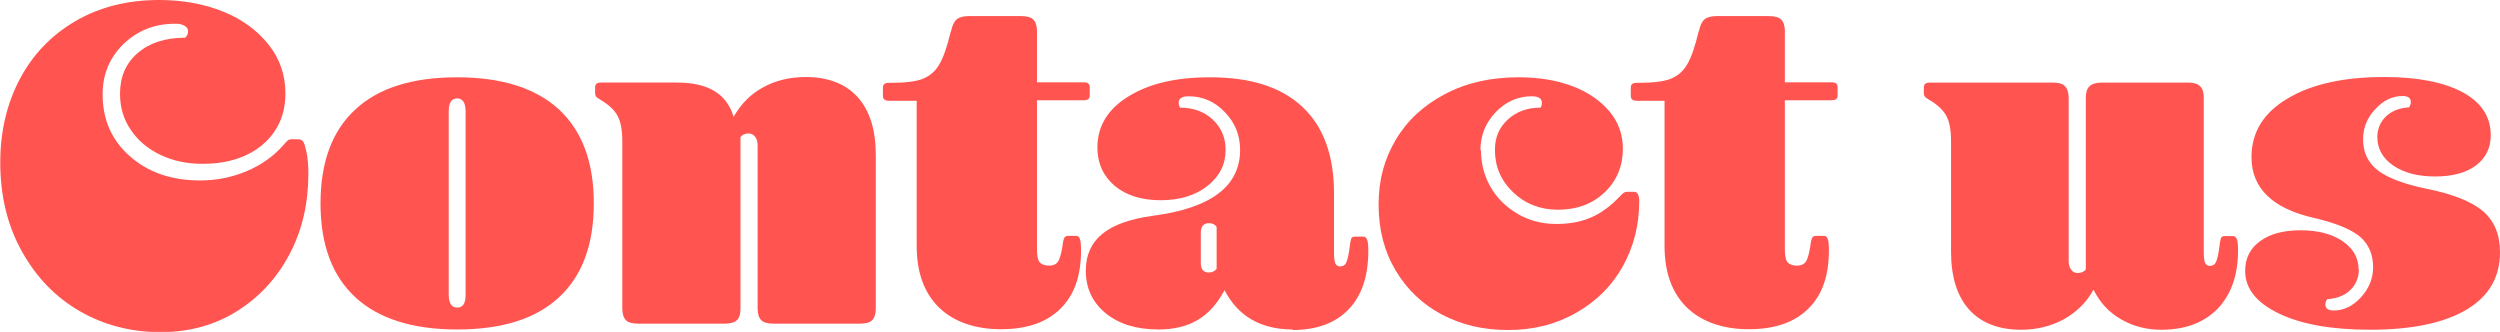 <?xml version="1.0" encoding="UTF-8"?>
<svg id="_レイヤー_2" data-name="レイヤー 2" xmlns="http://www.w3.org/2000/svg" viewBox="0 0 94.77 12.58">
  <defs>
    <style>
      .cls-1 {
        fill: #ff5450;
        stroke-width: 0px;
      }
    </style>
  </defs>
  <g id="footer">
    <g>
      <path class="cls-1" d="M6.64.9c-.78,0-1.43.26-1.96.77-.53.52-.79,1.15-.79,1.91,0,.95.34,1.73,1.03,2.34.69.61,1.57.92,2.66.92.64,0,1.23-.12,1.79-.36s1.02-.57,1.38-.99c.07-.08.13-.14.16-.17.04-.03.08-.04.13-.04h.27c.08,0,.15.03.19.1.04.07.08.2.12.39.05.24.07.51.07.81,0,1.12-.23,2.13-.7,3.03s-1.13,1.63-1.98,2.17c-.85.54-1.83.81-2.93.81s-2.13-.26-3.05-.79c-.92-.53-1.65-1.28-2.2-2.27-.55-.98-.82-2.11-.82-3.37,0-1.18.25-2.23.74-3.16.49-.93,1.19-1.66,2.11-2.2.91-.53,1.97-.8,3.17-.8.9,0,1.71.15,2.43.44s1.29.71,1.72,1.25c.43.54.64,1.16.64,1.85,0,.8-.29,1.45-.86,1.94-.58.49-1.34.73-2.29.73-.58,0-1.1-.11-1.57-.33-.47-.22-.85-.53-1.13-.94-.28-.4-.42-.86-.42-1.38,0-.65.22-1.16.67-1.55.44-.38,1.04-.58,1.8-.58.07-.07.11-.15.11-.23,0-.1-.04-.17-.13-.22-.08-.05-.19-.08-.32-.08Z"/>
      <path class="cls-1" d="M17.33,12.49c-1.69,0-2.98-.41-3.86-1.22-.88-.82-1.32-2-1.32-3.56s.44-2.75,1.32-3.56c.88-.82,2.17-1.22,3.86-1.22s2.98.41,3.86,1.22c.88.82,1.32,2,1.32,3.56s-.44,2.75-1.32,3.56c-.88.82-2.17,1.22-3.86,1.22ZM17.33,11.66c.22,0,.32-.16.32-.49v-6.95c0-.32-.11-.49-.32-.49s-.32.16-.32.49v6.95c0,.32.11.49.32.49Z"/>
      <path class="cls-1" d="M25.67,3.13c.59,0,1.06.11,1.41.32.35.21.6.54.73.98.28-.49.65-.87,1.12-1.12.47-.26,1.01-.39,1.61-.39.86,0,1.52.26,1.98.77.46.52.68,1.25.68,2.2v5.81c0,.2-.05.35-.14.44-.09.09-.25.13-.48.13h-3.24c-.23,0-.39-.04-.48-.13-.09-.09-.14-.24-.14-.44v-6.19c0-.13-.03-.24-.09-.32s-.14-.13-.25-.13c-.14,0-.25.05-.31.14v6.5c0,.2-.04.35-.14.44-.09.09-.25.13-.48.13h-3.24c-.23,0-.39-.04-.48-.13-.09-.09-.14-.24-.14-.44v-6.35c0-.42-.06-.74-.18-.96-.12-.22-.34-.43-.67-.62-.08-.05-.14-.09-.15-.12-.02-.03-.03-.07-.03-.12v-.22c0-.12.07-.18.22-.18h2.84Z"/>
      <path class="cls-1" d="M36.05,1.19c.05-.23.12-.38.22-.46.1-.08.25-.12.46-.12h1.96c.23,0,.39.04.48.13.09.09.14.24.14.44v1.94h1.78c.14,0,.22.06.22.18v.32c0,.12-.07.18-.22.18h-1.78v5.65c0,.24.03.4.1.49.07.08.19.13.37.13.14,0,.25-.05.32-.14.07-.1.12-.28.17-.56.02-.19.05-.31.08-.36.03-.05.08-.07.15-.07h.29c.07,0,.12.04.15.13.03.08.04.23.04.43,0,.96-.26,1.7-.79,2.21-.53.52-1.28.77-2.25.77s-1.79-.28-2.35-.83c-.56-.55-.84-1.33-.84-2.32V3.82h-1.06c-.14,0-.22-.06-.22-.18v-.32c0-.12.07-.18.22-.18h.07c.56,0,.98-.05,1.24-.16.26-.11.47-.29.62-.56.15-.26.29-.67.42-1.22Z"/>
      <path class="cls-1" d="M49.01,12.49c-1.21,0-2.08-.5-2.59-1.49-.28.52-.61.89-1.02,1.13-.4.24-.9.36-1.48.36-.83,0-1.49-.2-2-.61-.5-.41-.76-.95-.76-1.62,0-.59.21-1.05.62-1.39s1.05-.57,1.92-.69c2.21-.29,3.31-1.12,3.31-2.5,0-.55-.19-1.03-.58-1.43-.38-.4-.84-.6-1.37-.6-.25,0-.38.08-.38.25,0,.06.02.12.05.18.5,0,.92.15,1.24.45.32.3.49.68.49,1.15,0,.55-.23,1.01-.69,1.37-.46.36-1.05.54-1.77.54s-1.31-.18-1.75-.55c-.43-.37-.65-.85-.65-1.45,0-.8.39-1.45,1.17-1.93.78-.49,1.81-.73,3.1-.73,1.54,0,2.7.37,3.5,1.12s1.2,1.84,1.2,3.28v2.25c0,.2.02.34.05.41.04.07.1.11.18.11.11,0,.19-.05.23-.14.05-.1.09-.28.13-.56.02-.2.05-.33.07-.37.02-.04.07-.06.14-.06h.31c.07,0,.12.04.15.13.03.08.04.22.04.41,0,.96-.25,1.7-.75,2.22-.5.52-1.21.78-2.13.78ZM46.12,8.6c-.07-.1-.17-.14-.29-.14-.2,0-.31.12-.31.36v1.15c0,.24.1.36.31.36.12,0,.22-.05.29-.14v-1.58Z"/>
      <path class="cls-1" d="M56.14,5.69c0,.5.12.97.36,1.39.24.42.58.76,1.02,1.02.44.26.93.39,1.48.39.49,0,.93-.08,1.3-.24.38-.16.75-.43,1.12-.82.07-.07.12-.12.15-.13.03-.02.07-.03.14-.03h.23c.13,0,.2.12.2.36,0,.9-.21,1.72-.62,2.46s-1,1.33-1.76,1.76c-.76.44-1.62.66-2.59.66s-1.76-.2-2.5-.58c-.74-.39-1.33-.95-1.76-1.67-.43-.72-.65-1.55-.65-2.5s.22-1.73.65-2.46c.43-.73,1.05-1.3,1.86-1.73.81-.43,1.74-.64,2.8-.64.76,0,1.43.11,2.02.33.59.22,1.06.54,1.41.95.35.41.52.89.52,1.43,0,.66-.23,1.21-.69,1.65-.46.44-1.05.66-1.77.66-.67,0-1.24-.22-1.7-.66-.46-.44-.69-.97-.69-1.61,0-.47.16-.85.49-1.15s.74-.45,1.24-.45c.04-.06.05-.12.05-.18,0-.17-.13-.25-.38-.25-.53,0-.98.2-1.37.6-.38.4-.58.88-.58,1.45Z"/>
      <path class="cls-1" d="M64.4,1.19c.05-.23.12-.38.22-.46.1-.08.25-.12.46-.12h1.96c.23,0,.39.04.48.13.09.09.14.24.14.44v1.94h1.78c.14,0,.22.06.22.18v.32c0,.12-.07.18-.22.18h-1.78v5.65c0,.24.03.4.1.49.07.08.19.13.37.13.14,0,.25-.05.32-.14.07-.1.12-.28.17-.56.02-.19.05-.31.08-.36.03-.05.08-.07.15-.07h.29c.07,0,.12.04.15.13.03.08.04.23.04.43,0,.96-.26,1.7-.79,2.21-.53.52-1.28.77-2.25.77s-1.79-.28-2.35-.83c-.56-.55-.84-1.33-.84-2.32V3.82h-1.06c-.14,0-.22-.06-.22-.18v-.32c0-.12.07-.18.22-.18h.07c.56,0,.98-.05,1.24-.16.26-.11.47-.29.62-.56.15-.26.29-.67.42-1.22Z"/>
      <path class="cls-1" d="M77.8,3.13c.23,0,.39.04.48.14.09.09.14.24.14.44v6.19c0,.13.03.24.09.32.06.08.14.13.25.13.14,0,.25-.05.31-.14V3.71c0-.2.04-.35.14-.44.09-.09.25-.14.48-.14h3.24c.22,0,.37.04.47.14.1.09.14.24.14.44v5.85c0,.2.02.34.05.41.04.07.1.11.18.11.11,0,.19-.05.23-.14.05-.1.09-.28.13-.56.02-.2.05-.33.07-.37.02-.04.07-.06.14-.06h.31c.07,0,.12.04.15.13.03.08.04.22.04.41,0,.94-.26,1.67-.77,2.21-.52.53-1.23.8-2.14.8-.56,0-1.07-.13-1.53-.4-.46-.26-.8-.64-1.04-1.12-.26.48-.64.85-1.12,1.12-.48.26-1.02.4-1.62.4-.86,0-1.52-.26-1.98-.77-.46-.52-.68-1.25-.68-2.2v-4.18c0-.42-.06-.74-.18-.96-.12-.22-.34-.43-.67-.62-.08-.05-.14-.09-.15-.12-.02-.03-.03-.07-.03-.12v-.22c0-.12.07-.18.22-.18h4.66Z"/>
      <path class="cls-1" d="M89.42,10.21c0,.31-.11.57-.32.78s-.51.33-.88.35c-.05.07-.07.14-.07.2,0,.16.11.23.32.23.38,0,.73-.17,1.03-.5s.46-.71.46-1.14c0-.49-.17-.88-.5-1.16-.34-.28-.92-.52-1.75-.71-1.57-.36-2.36-1.13-2.36-2.3,0-.94.45-1.68,1.36-2.22.91-.55,2.13-.82,3.68-.82,1.27,0,2.26.2,2.97.58.71.39,1.06.93,1.06,1.63,0,.48-.19.86-.56,1.14-.37.28-.89.42-1.55.42s-1.18-.14-1.58-.41-.61-.64-.61-1.08c0-.31.11-.57.32-.78.22-.21.51-.33.88-.35.05-.07.07-.14.07-.2,0-.16-.11-.23-.32-.23-.38,0-.73.17-1.03.5-.31.33-.46.71-.46,1.14,0,.49.18.88.55,1.17s.97.52,1.83.7c1.01.2,1.73.49,2.16.85.43.37.65.88.65,1.56,0,.95-.42,1.67-1.27,2.18-.85.5-2.06.76-3.65.76-1.44,0-2.59-.2-3.45-.61-.86-.41-1.29-.95-1.29-1.62,0-.48.19-.86.57-1.13.38-.28.89-.41,1.54-.41s1.18.14,1.58.41c.41.28.61.64.61,1.08Z"/>
    </g>
  </g>
</svg>